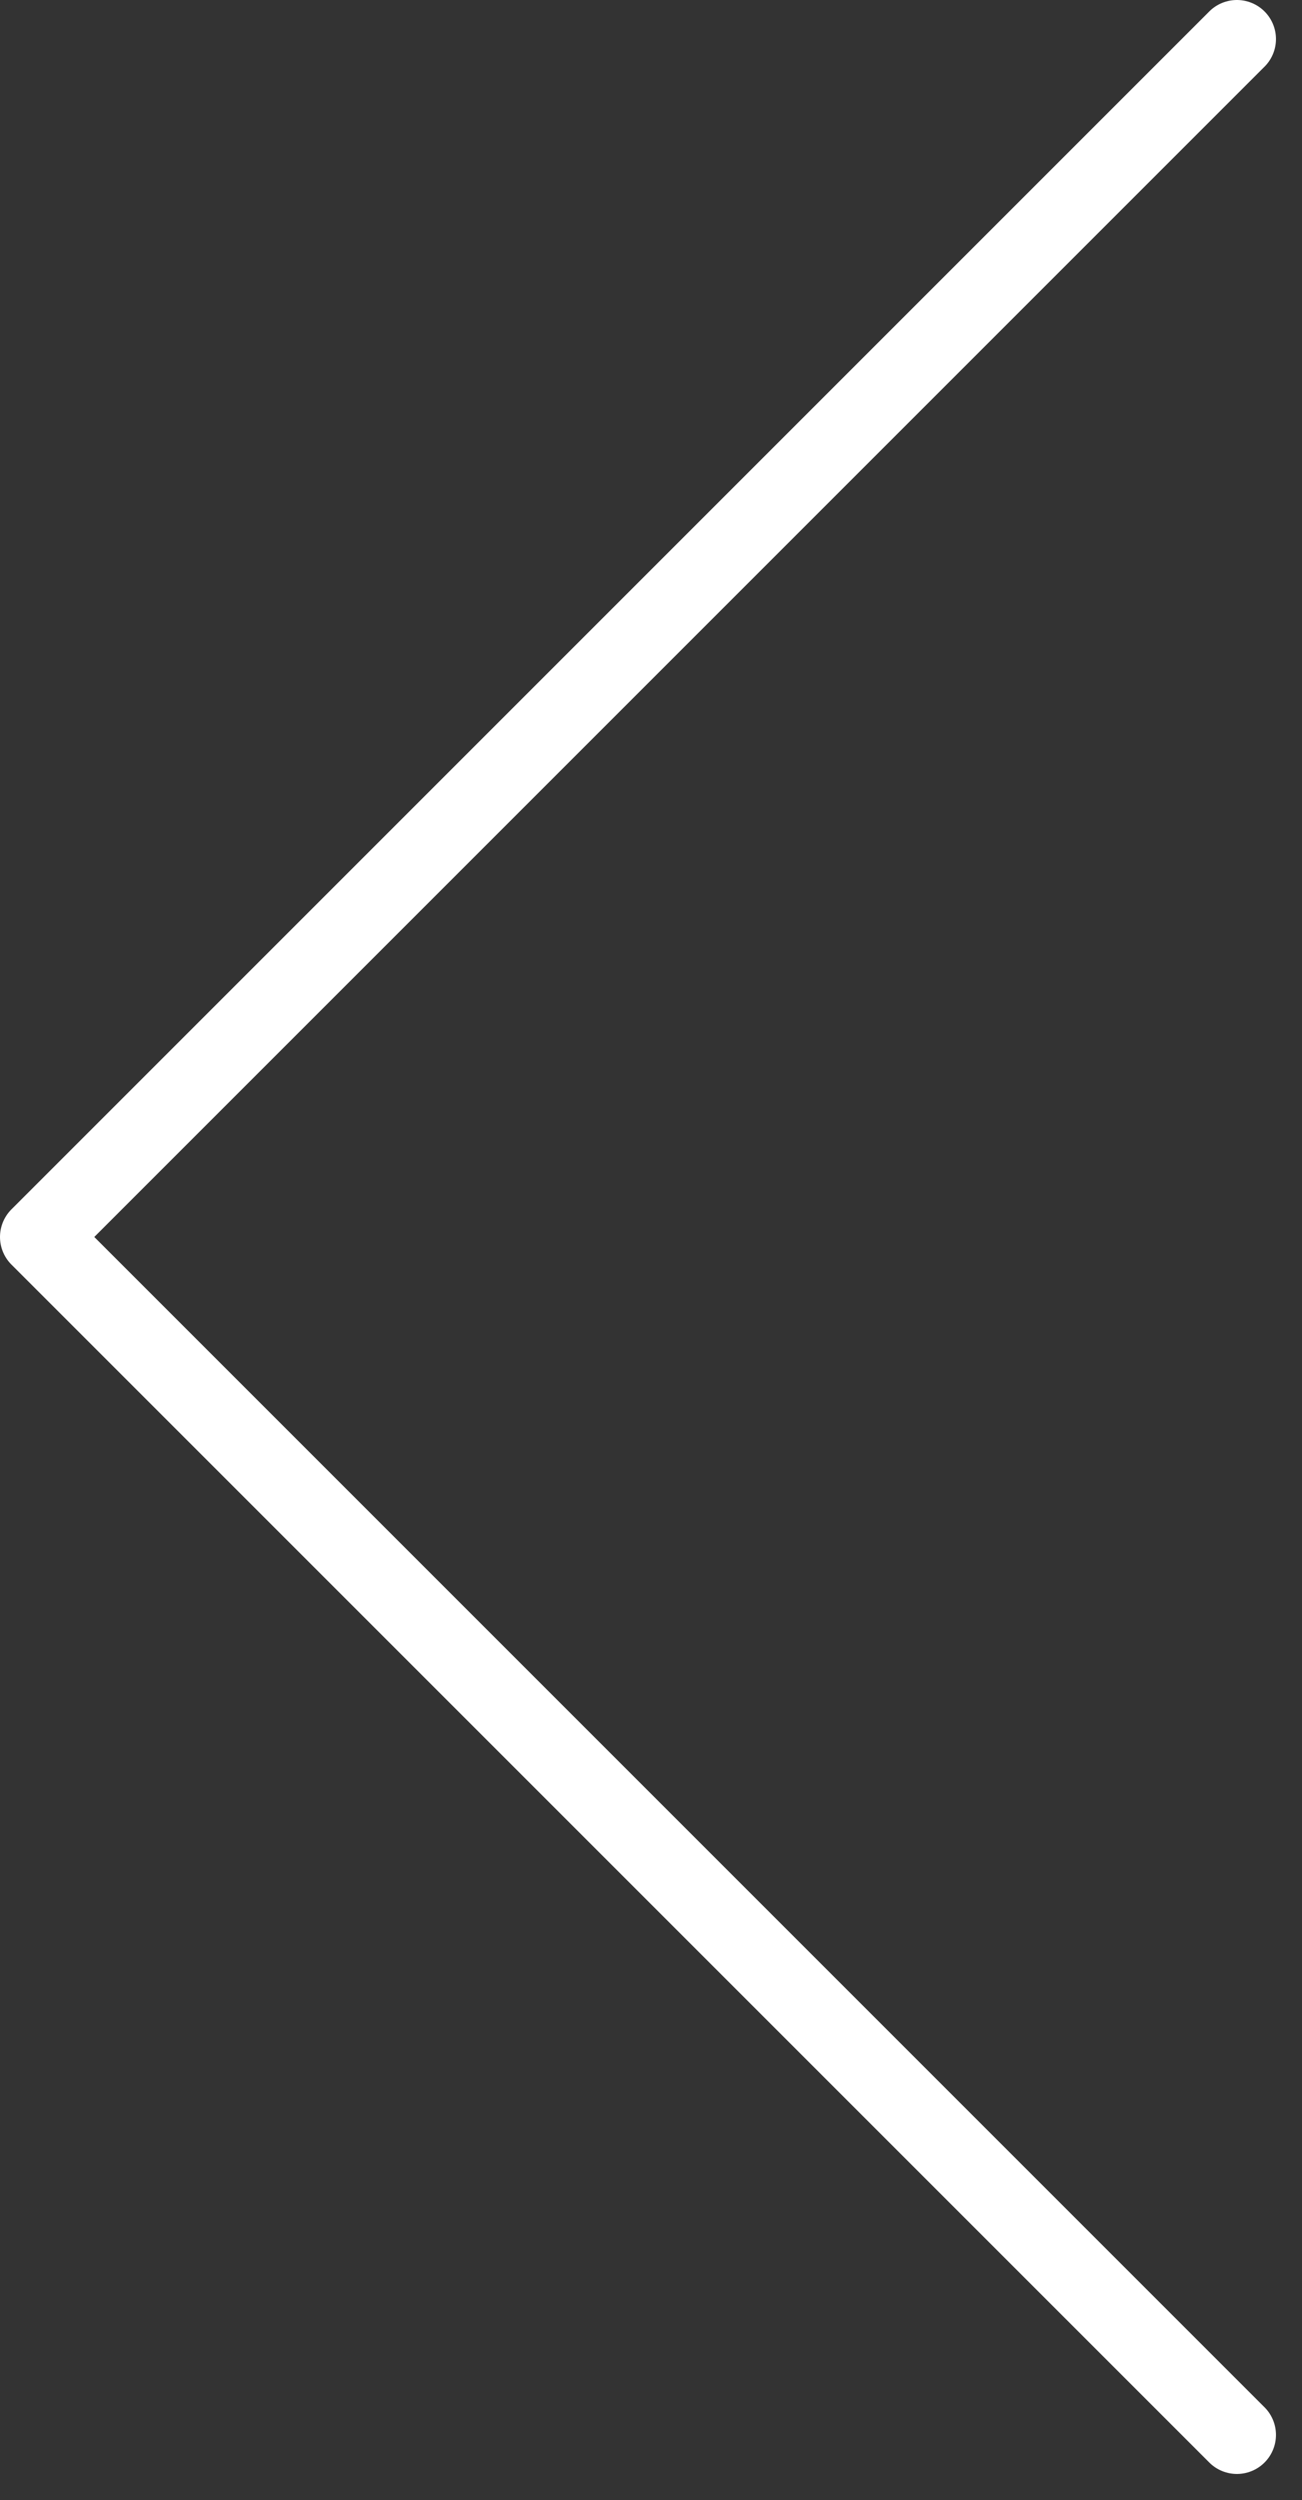 <svg width="25" height="48" viewBox="0 0 25 48" fill="none" xmlns="http://www.w3.org/2000/svg">
<rect x="0" y="0" width="25" height="48" fill="#333333" stroke="none"/>
<path d="M23.75 0.75L0.75 23.75L23.75 46.75" stroke="white" stroke-width="1.5" stroke-linecap="round" stroke-linejoin="round"/>
</svg>
